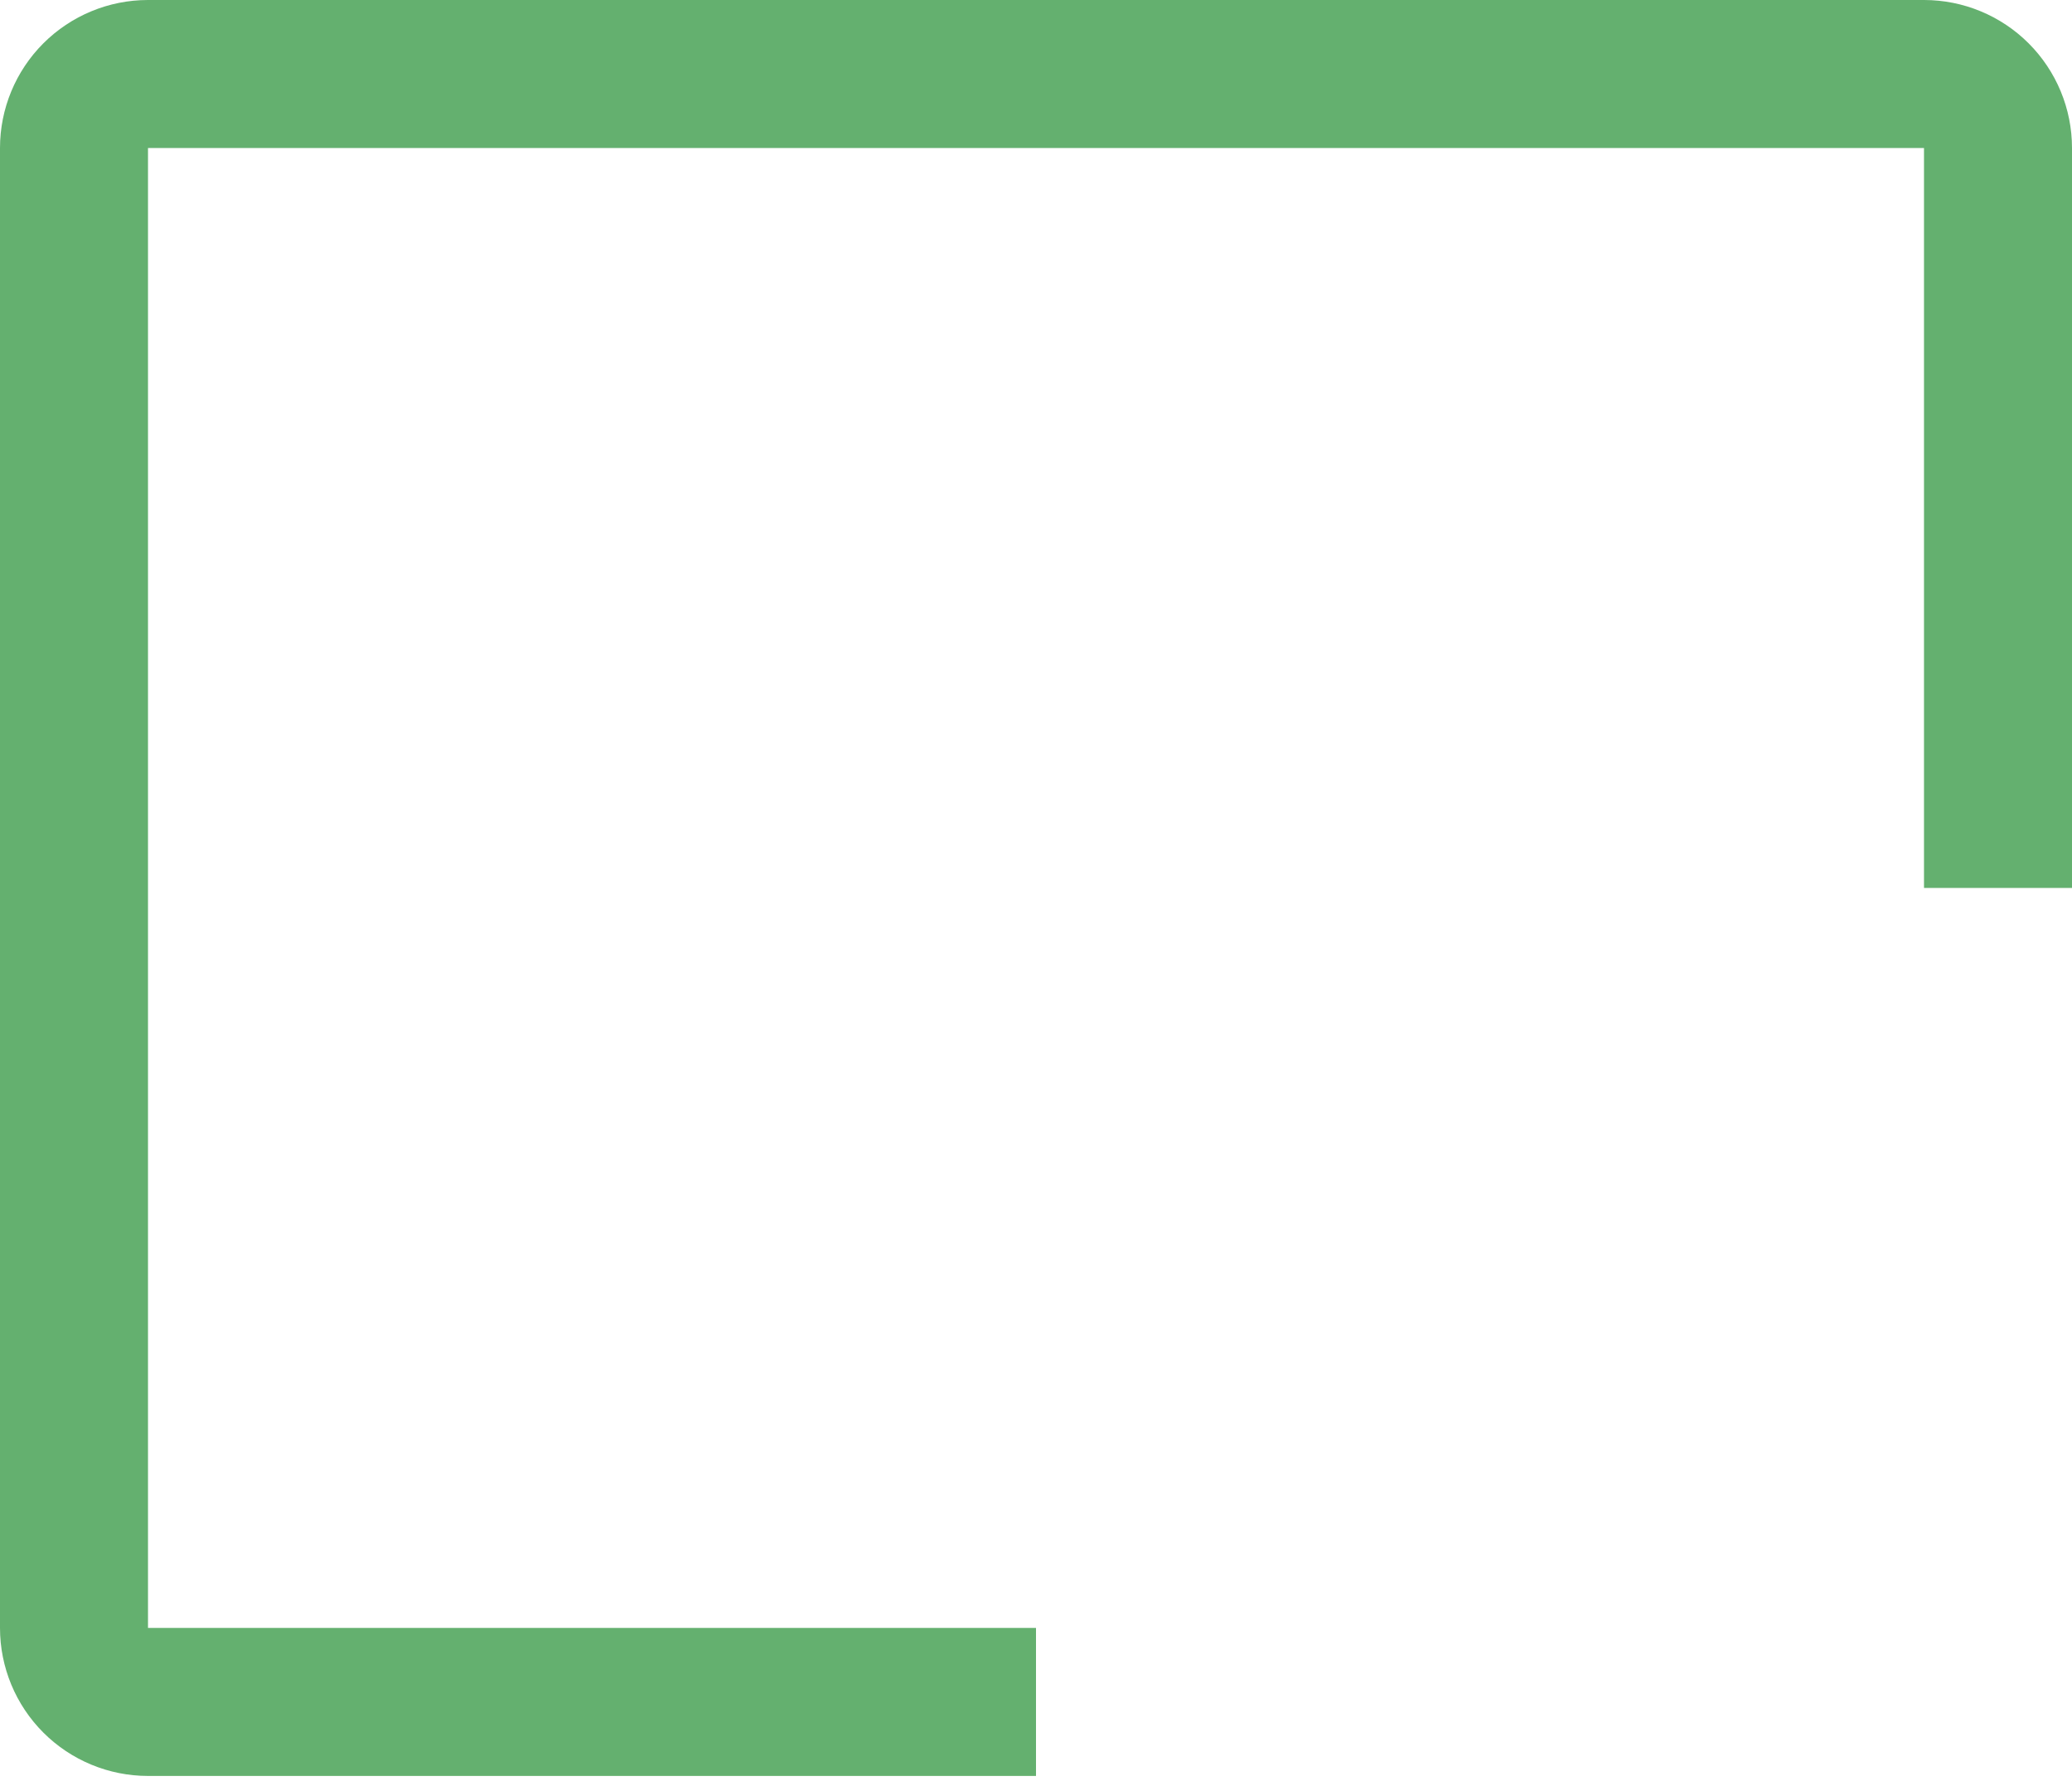<?xml version="1.0" encoding="UTF-8"?> <svg xmlns="http://www.w3.org/2000/svg" width="152" height="131" viewBox="0 0 152 131" fill="none"> <path d="M76 119.428H10.857V10.857H141.143V65.143H152V10.857C152 7.978 150.856 5.216 148.82 3.18C146.784 1.144 144.022 0 141.143 0H10.857C7.978 0 5.216 1.144 3.18 3.18C1.144 5.216 0 7.978 0 10.857V119.428C0 122.308 1.144 125.07 3.18 127.106C5.216 129.142 7.978 130.286 10.857 130.286H76V119.428Z" fill="#64B06F"></path> </svg> 